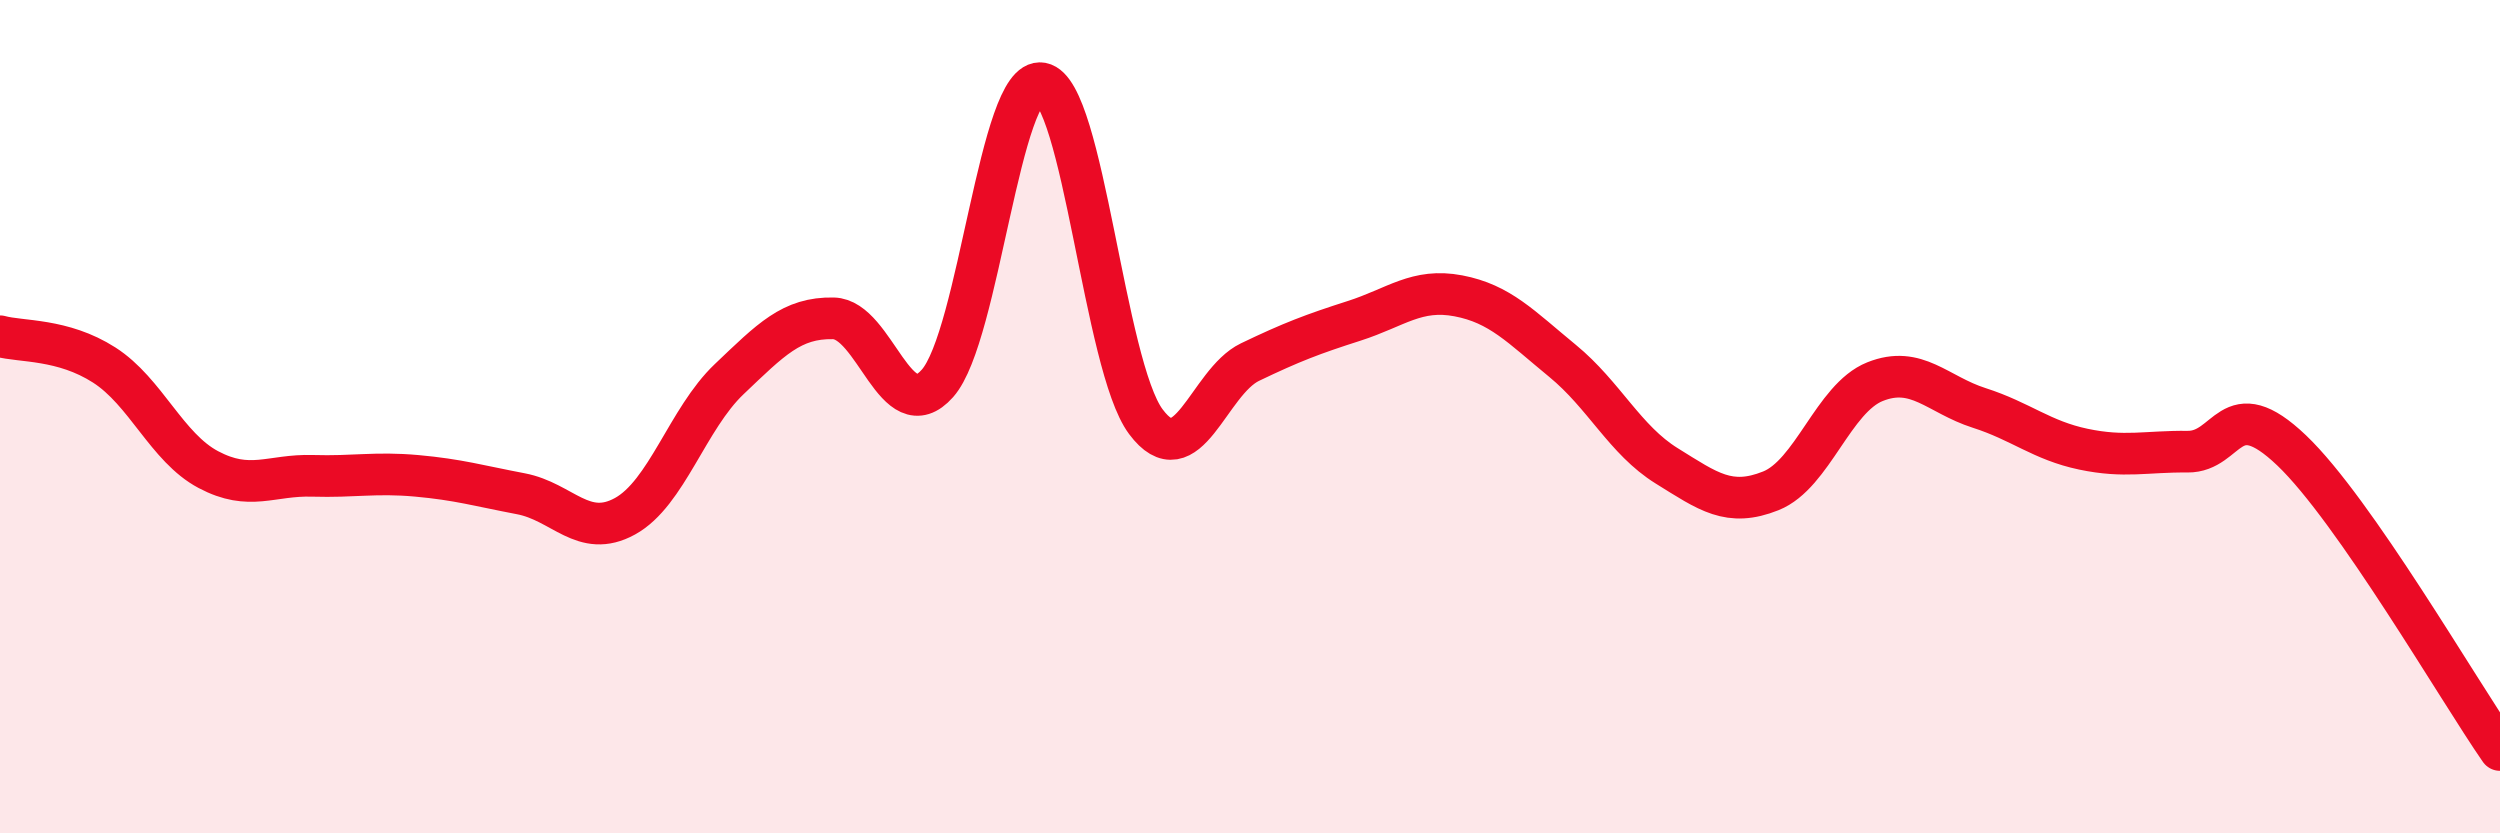
    <svg width="60" height="20" viewBox="0 0 60 20" xmlns="http://www.w3.org/2000/svg">
      <path
        d="M 0,8.07 C 0.5,8.21 1.5,8.12 2.5,8.76 C 3.5,9.4 4,10.74 5,11.27 C 6,11.8 6.5,11.39 7.5,11.42 C 8.5,11.45 9,11.33 10,11.42 C 11,11.51 11.5,11.66 12.5,11.85 C 13.5,12.04 14,12.94 15,12.39 C 16,11.84 16.5,10.05 17.5,9.1 C 18.5,8.15 19,7.62 20,7.64 C 21,7.66 21.5,10.33 22.5,9.2 C 23.5,8.07 24,1.82 25,2 C 26,2.18 26.5,8.78 27.5,10.12 C 28.5,11.46 29,9.17 30,8.69 C 31,8.21 31.5,8.02 32.5,7.7 C 33.5,7.38 34,6.91 35,7.1 C 36,7.29 36.5,7.84 37.5,8.66 C 38.5,9.48 39,10.56 40,11.18 C 41,11.8 41.5,12.18 42.5,11.78 C 43.5,11.38 44,9.56 45,9.16 C 46,8.76 46.5,9.47 47.5,9.79 C 48.5,10.11 49,10.57 50,10.78 C 51,10.99 51.5,10.83 52.5,10.84 C 53.5,10.85 53.5,9.38 55,10.81 C 56.5,12.24 59,16.56 60,18L60 20L0 20Z"
        fill="#EB0A25"
        opacity="0.1"
        stroke-linecap="round"
        stroke-linejoin="round"
      />
      <path
        d="M 0,8.07 C 0.5,8.21 1.5,8.12 2.5,8.76 C 3.5,9.4 4,10.74 5,11.27 C 6,11.8 6.5,11.39 7.5,11.42 C 8.5,11.45 9,11.33 10,11.42 C 11,11.51 11.5,11.66 12.5,11.85 C 13.5,12.04 14,12.94 15,12.39 C 16,11.84 16.5,10.05 17.5,9.1 C 18.5,8.15 19,7.62 20,7.64 C 21,7.66 21.5,10.33 22.5,9.2 C 23.5,8.07 24,1.82 25,2 C 26,2.18 26.5,8.78 27.5,10.12 C 28.5,11.46 29,9.17 30,8.69 C 31,8.21 31.5,8.02 32.5,7.7 C 33.5,7.38 34,6.91 35,7.1 C 36,7.29 36.5,7.84 37.5,8.66 C 38.5,9.48 39,10.56 40,11.18 C 41,11.8 41.5,12.18 42.5,11.78 C 43.5,11.38 44,9.56 45,9.16 C 46,8.76 46.5,9.47 47.5,9.79 C 48.5,10.11 49,10.57 50,10.78 C 51,10.99 51.5,10.83 52.5,10.84 C 53.5,10.85 53.5,9.38 55,10.81 C 56.5,12.24 59,16.56 60,18"
        stroke="#EB0A25"
        stroke-width="1"
        fill="none"
        stroke-linecap="round"
        stroke-linejoin="round"
      />
    </svg>
  